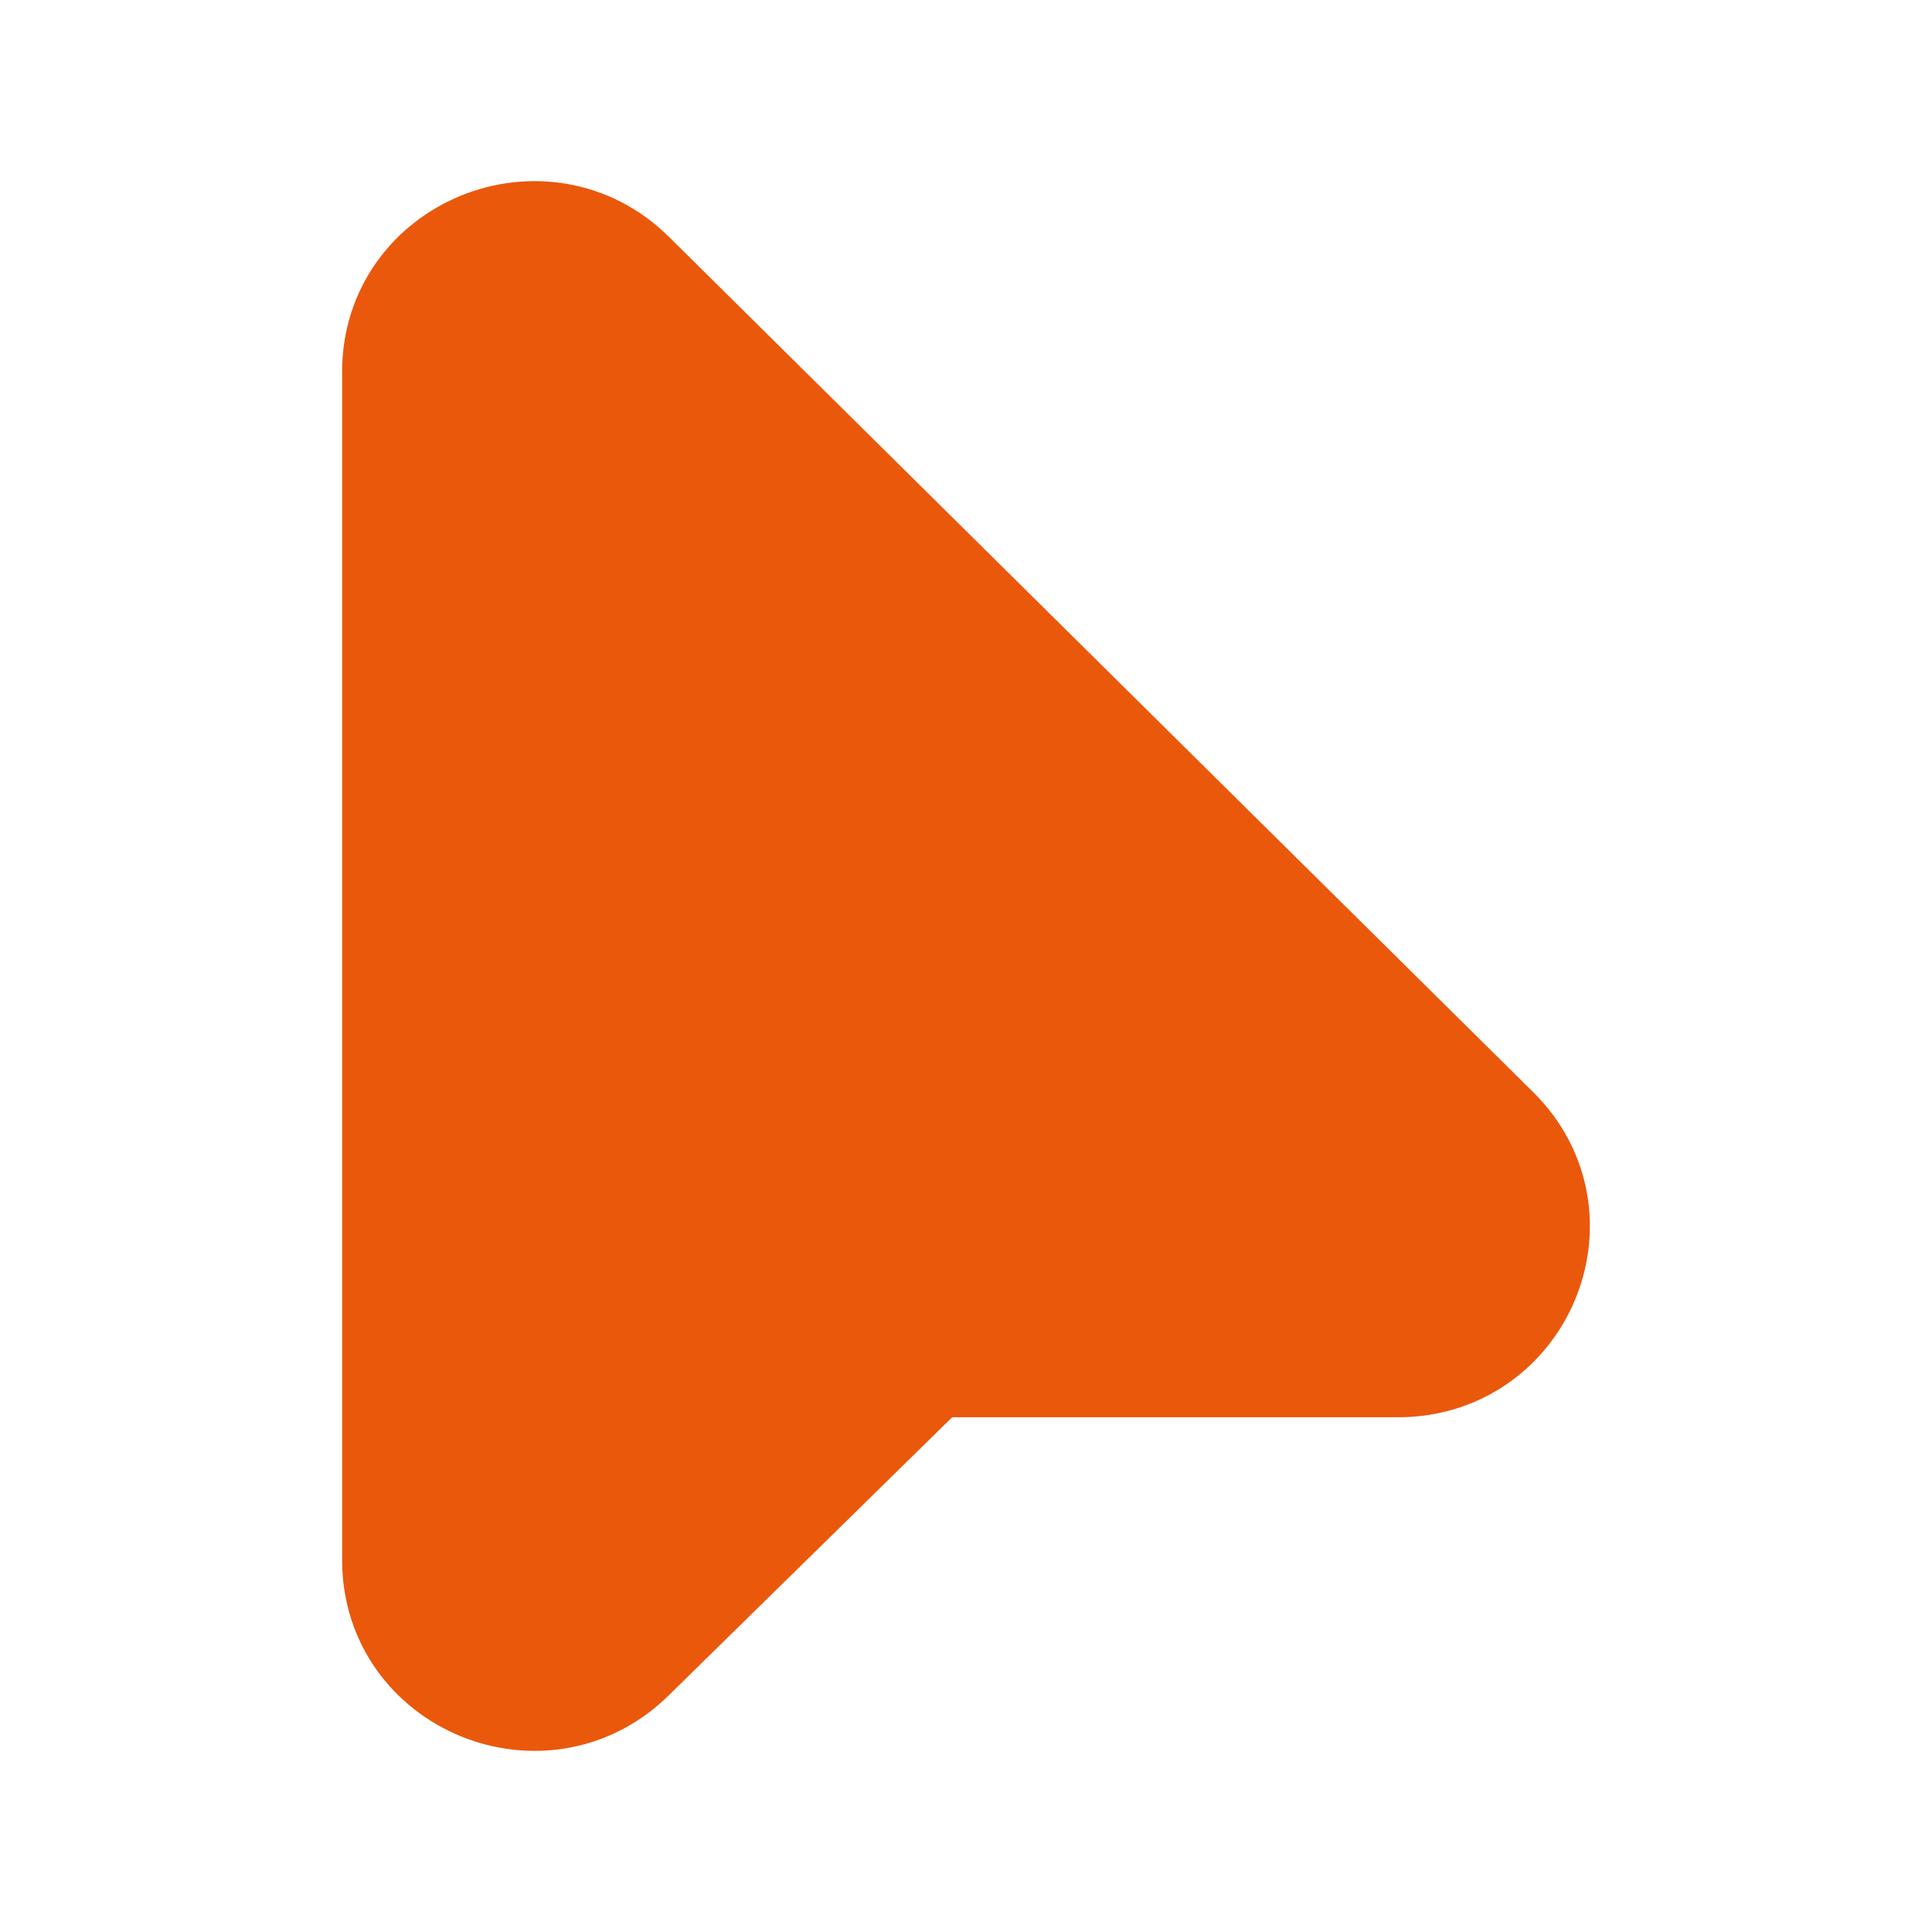 <svg width="24" height="24" viewBox="0 0 24 24" fill="none" xmlns="http://www.w3.org/2000/svg">
<path fill-rule="evenodd" clip-rule="evenodd" d="M17.366 16.856H11.521L7.778 20.529C6.749 21.539 5 20.817 5 19.383V4.616C5 3.18 6.756 2.459 7.783 3.476L18.52 14.102C19.546 15.118 18.819 16.856 17.366 16.856Z" fill="#EA580C" stroke="#EA580C" stroke-width="1.5" stroke-linecap="round" stroke-linejoin="round"/>
</svg>
